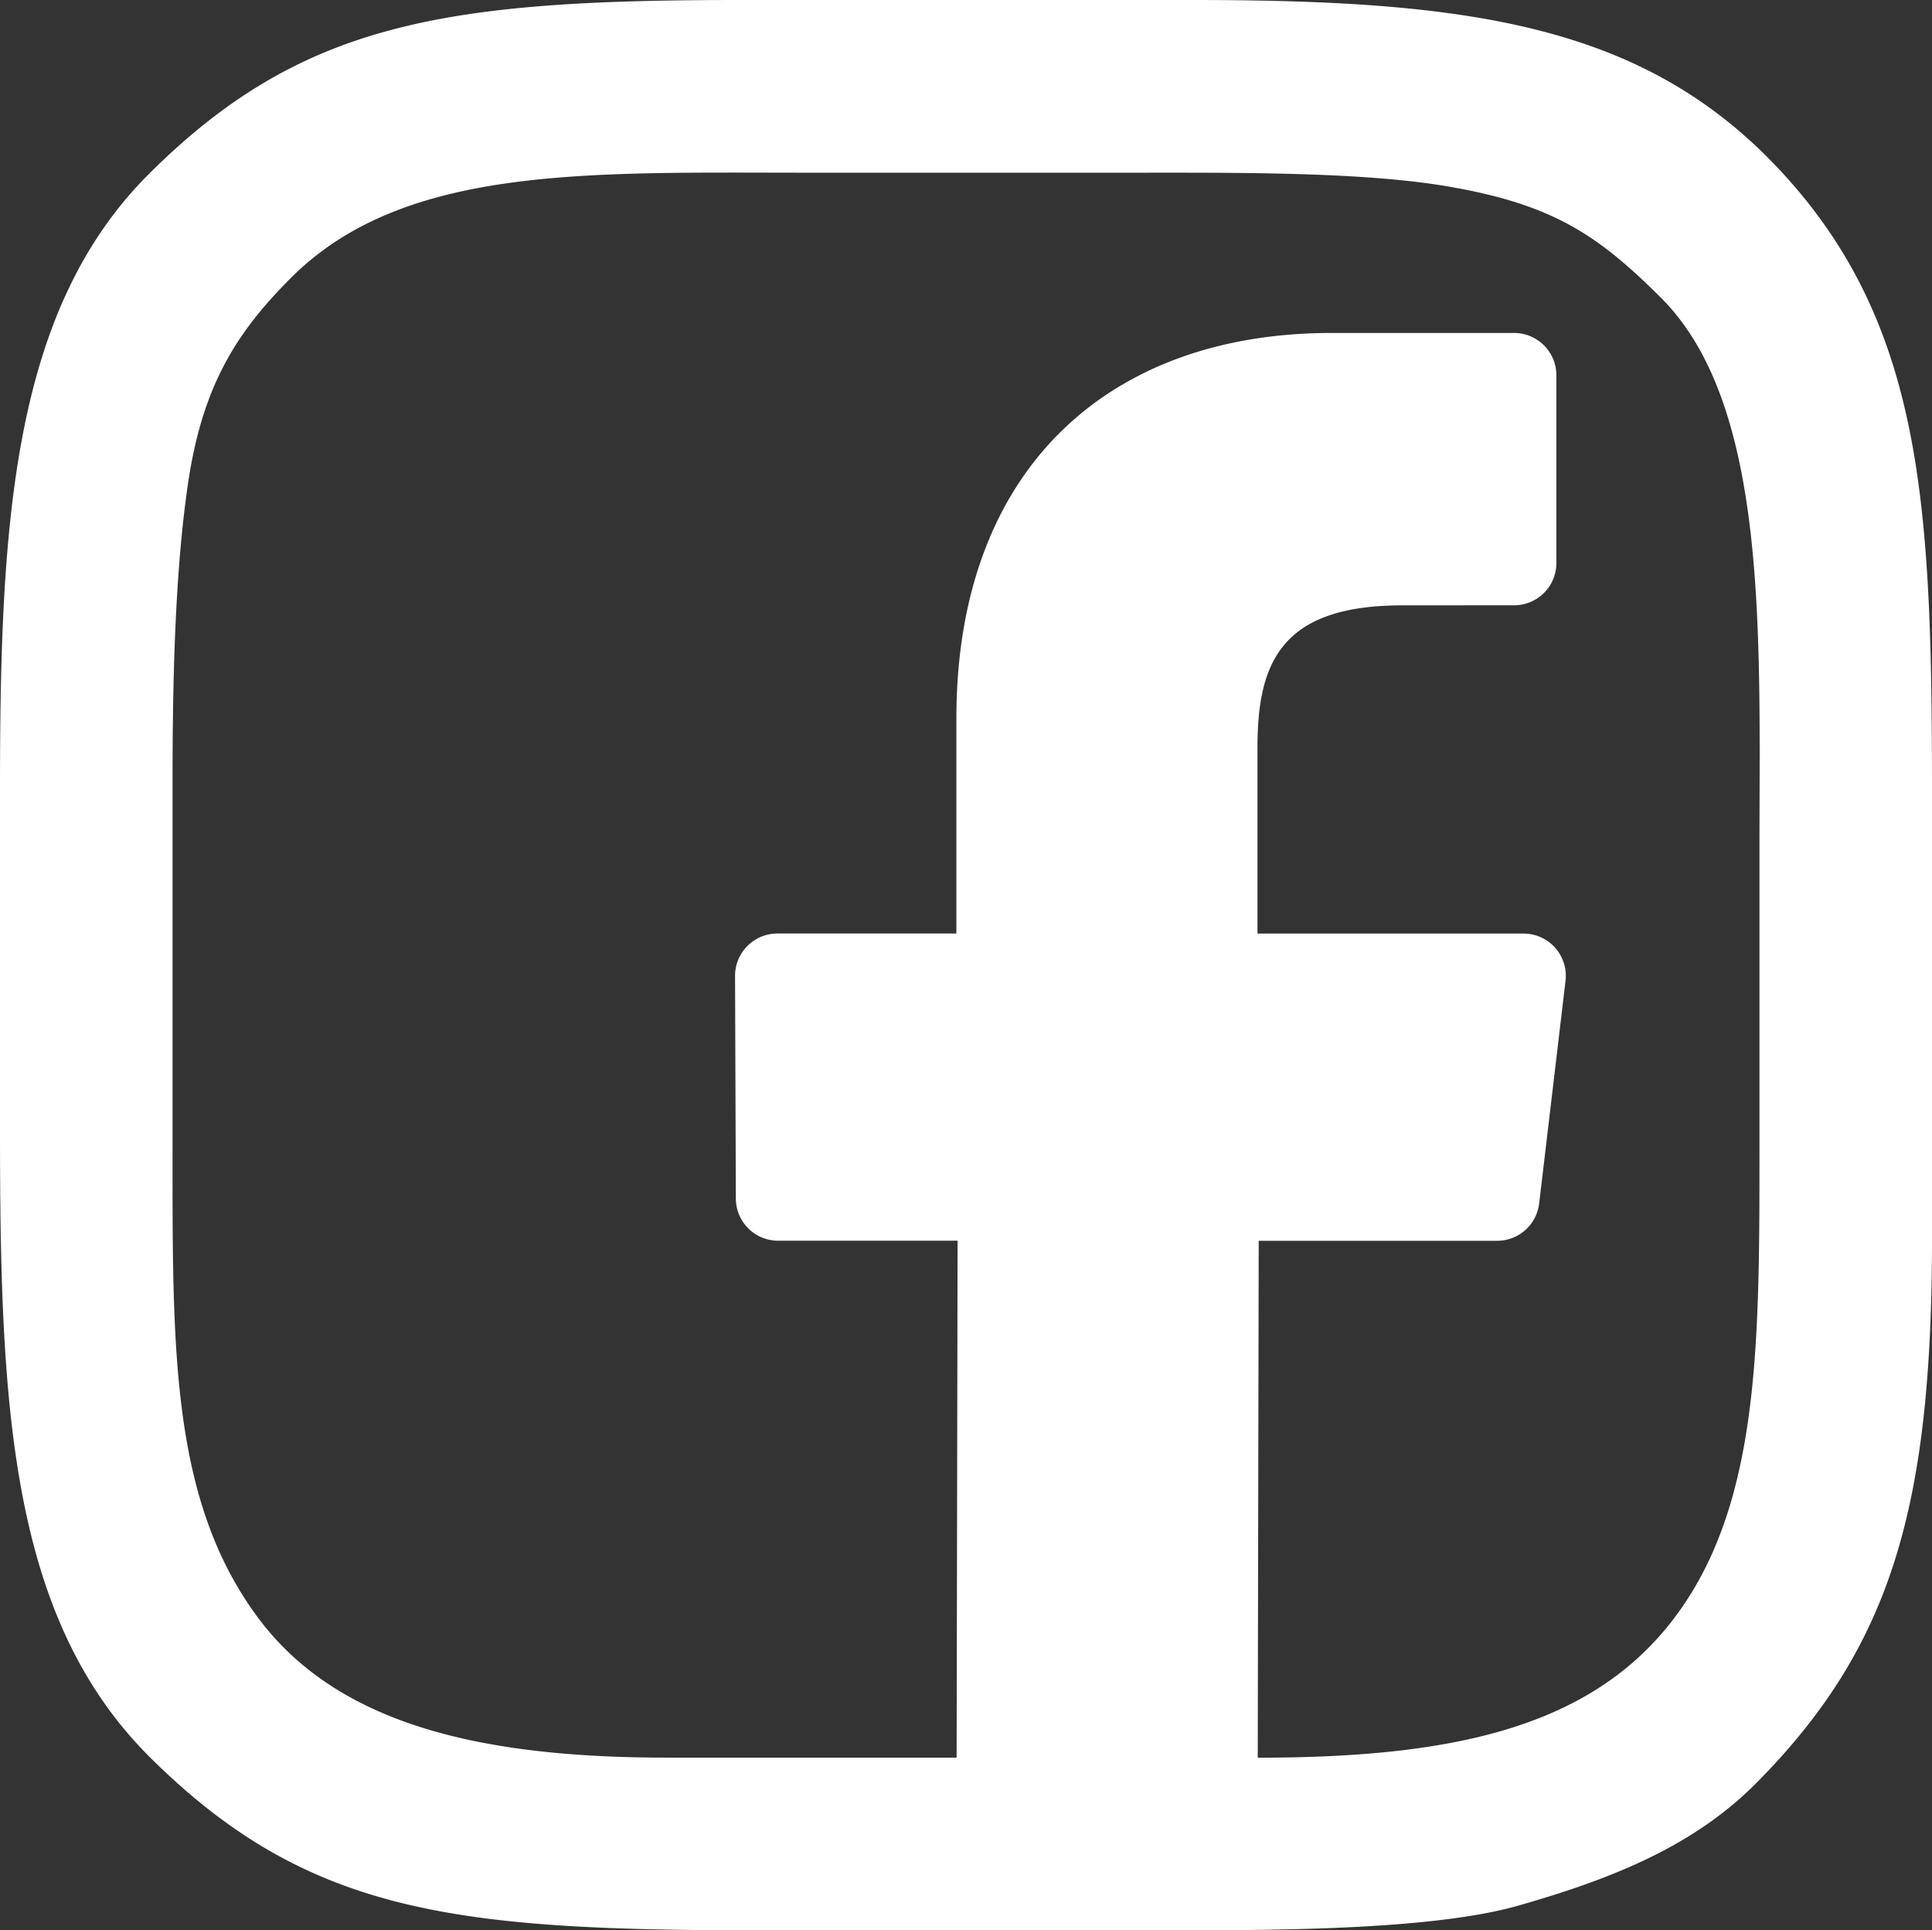 <svg id="Layer_1" data-name="Layer 1" xmlns="http://www.w3.org/2000/svg" viewBox="0 0 169.348 169.169">
  <rect x="0" y="0" width="169.348" height="169.169" fill="#333333" stroke="none"/>
  <defs>
    <style>
      .cls-1 {
        fill: #fff;
        fill-rule: evenodd;
      }
    </style>
  </defs>
  <title>icone_facebook</title>
  <path class="cls-1" d="M14.852,86.037l.085-45.3H-.785A3.708,3.708,0,0,1-4.5,37.046L-4.57,17.539A3.712,3.712,0,0,1-.862,13.813H14.831V-5.034c0-21.874,13.361-33.785,32.874-33.785H63.716a3.709,3.709,0,0,1,3.708,3.711V-18.66a3.707,3.707,0,0,1-3.7,3.708l-9.829.007C43.281-14.945,41.224-9.9,41.224-2.5V13.817H64.542a3.705,3.705,0,0,1,3.683,4.146L65.914,37.469a3.711,3.711,0,0,1-3.683,3.274l-20.9,0-.085,45.3c16.6,0,28.856-2.462,36.23-11.875,7.639-9.755,7.748-23.578,7.748-40.616V6.5c0-18.823.836-38.982-8.651-48.423-5.5-5.472-9.441-8.164-18.678-9.741-7.543-1.291-18.738-1.2-27.441-1.2H1.809c-19.33,0-35.422-.674-45.315,9.226-4.918,4.918-7.811,9.642-9.046,18.23C-53.674-17.591-53.875-8.294-53.875.766V33.087c0,17.319-.1,30.447,7.472,40.662,6.972,9.4,19.574,12.288,35.838,12.288ZM-69,31.023c0,24.295.847,42.828,13.234,55.074,13.7,13.552,26.517,15.072,52.992,15.072H34.578c9.286,0,22.252-.1,29.474-2.152,8.478-2.41,15.5-5.317,20.886-10.743,11.928-12.017,15.411-24.358,15.411-47.852V2.6c0-25.244-.476-41.431-12.772-55.077C75.606-65.76,60.29-68,35.495-68H-4.15c-25.878,0-38.4,1.94-51.732,15.181C-67.836-40.95-69-22.614-69,1V31.023Z" transform="translate(69 68)"/>
</svg>
